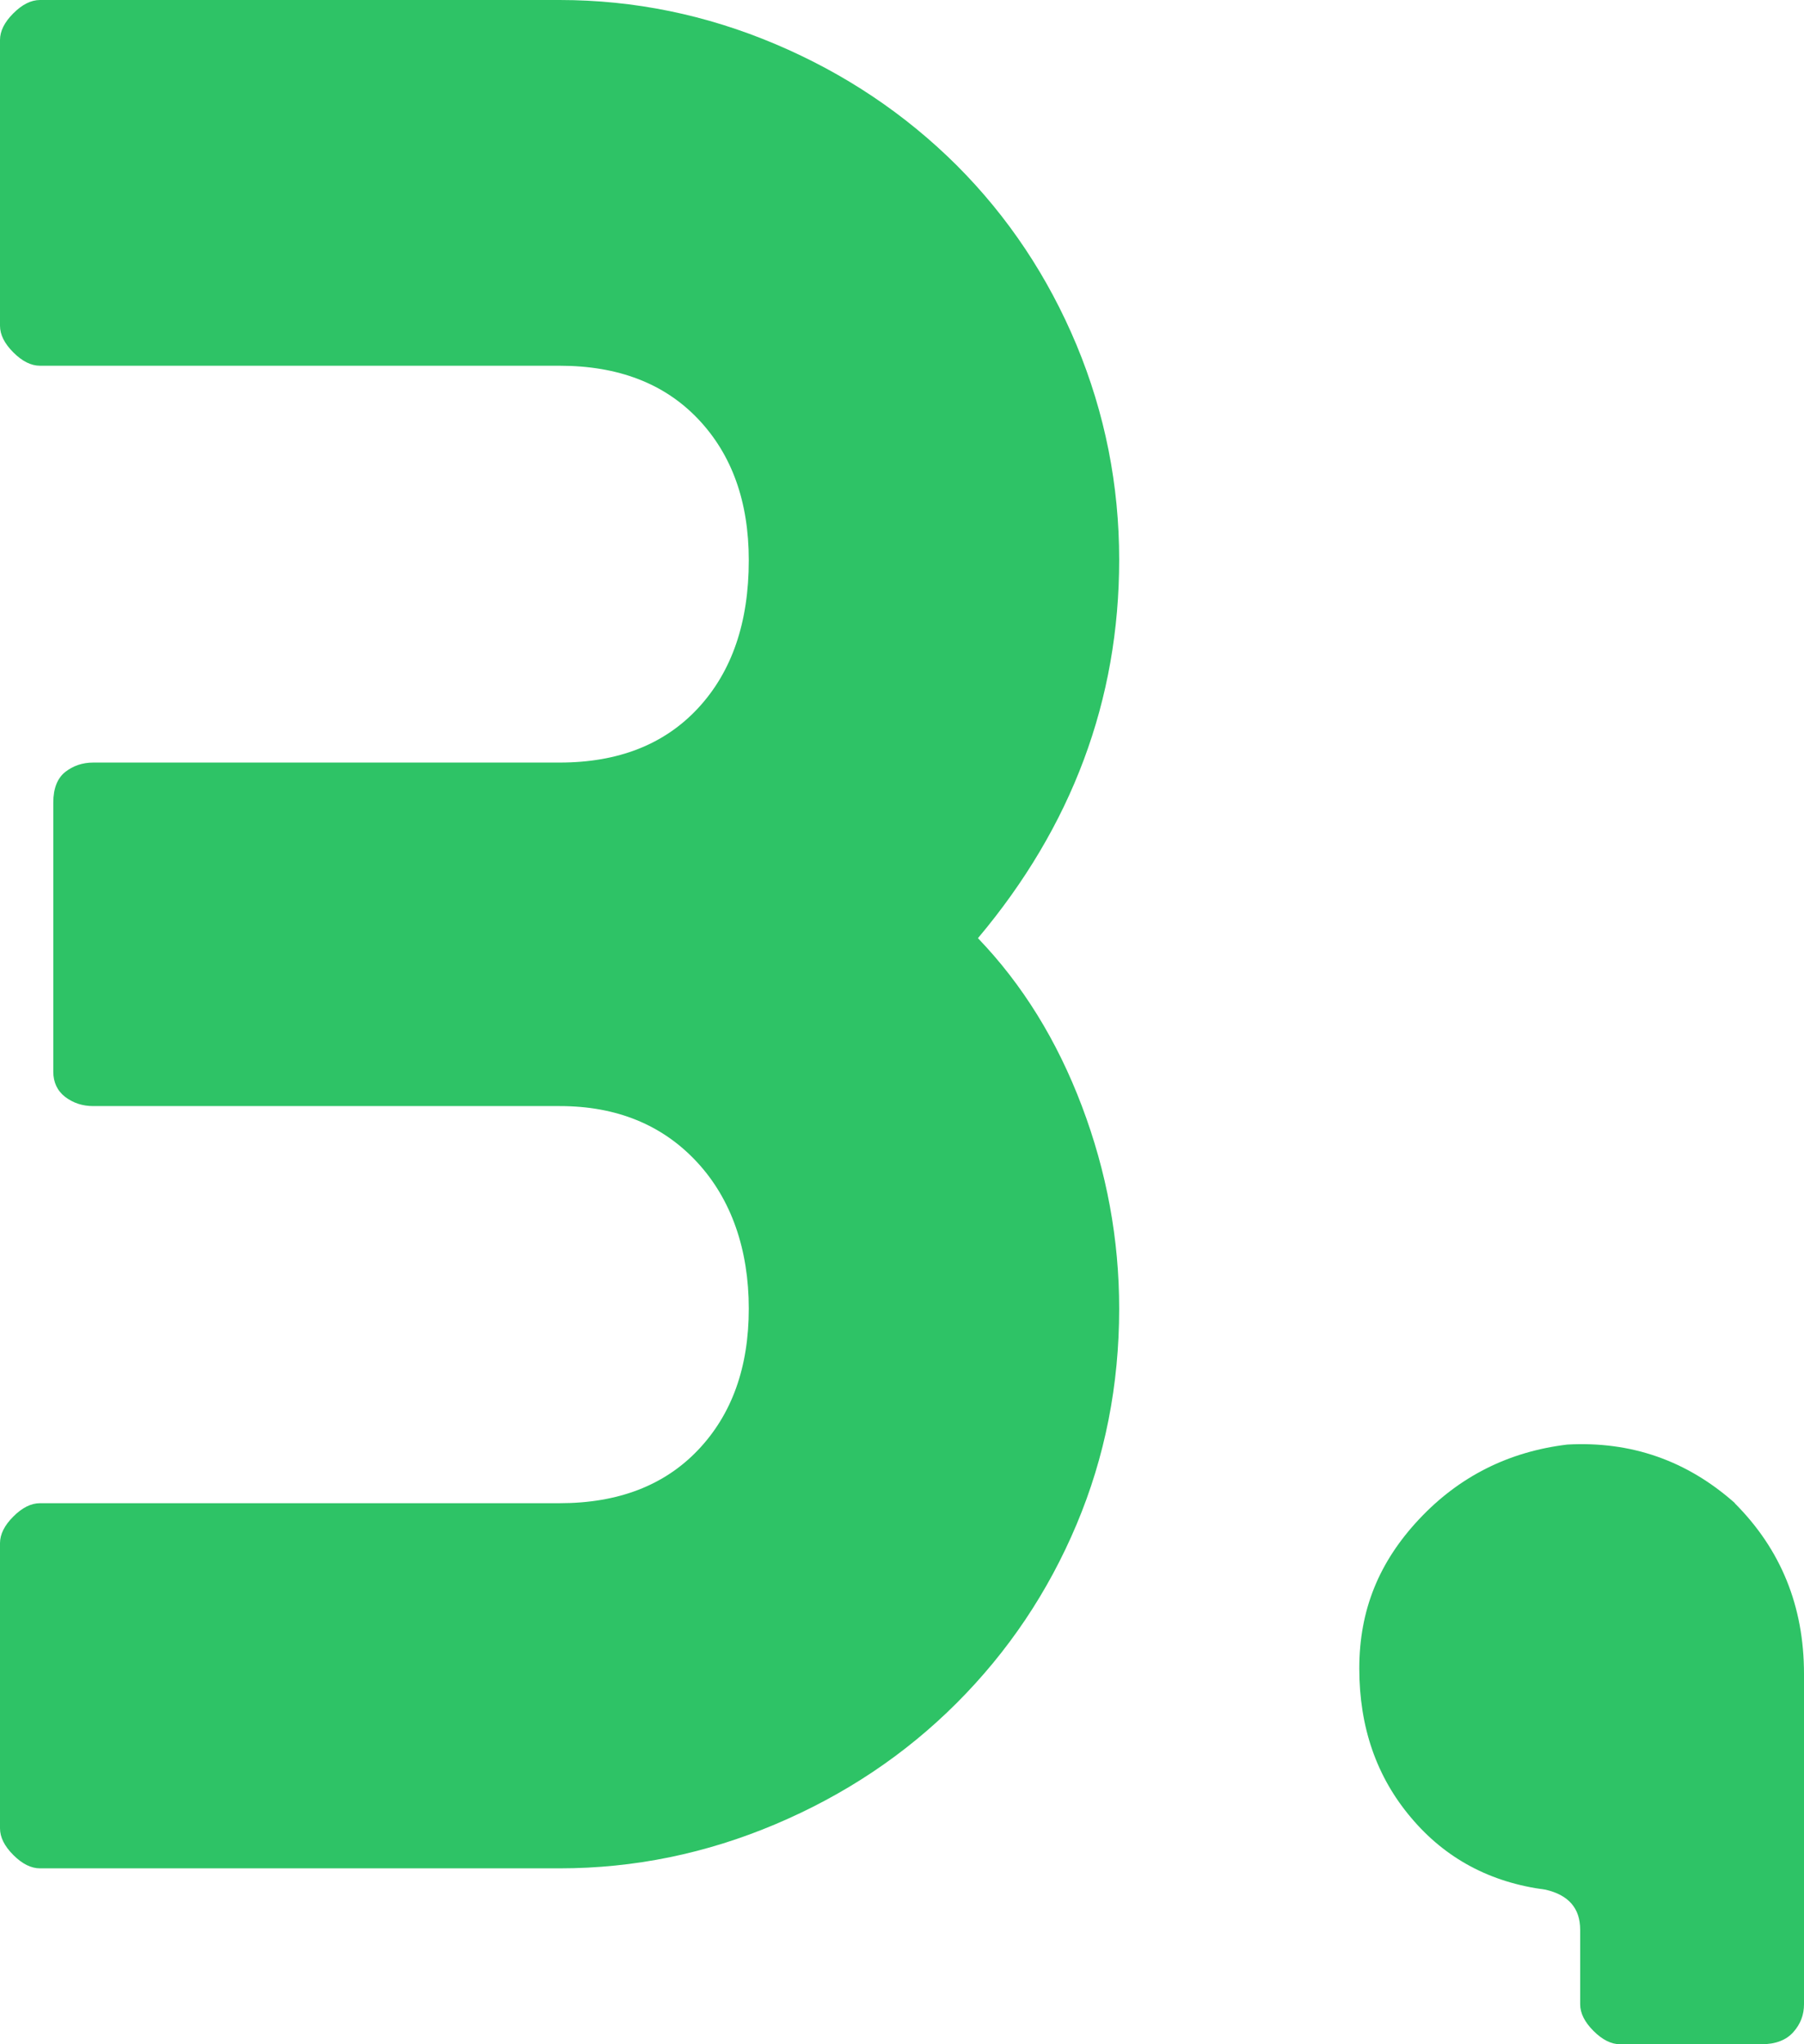 <?xml version="1.0" encoding="UTF-8"?>
<svg id="_レイヤー_2" data-name="レイヤー 2" xmlns="http://www.w3.org/2000/svg" viewBox="0 0 60.93 69.03">
  <defs>
    <style>
      .cls-1 {
        fill: #2ec366;
      }
    </style>
  </defs>
  <g id="_レイアウト" data-name="レイアウト">
    <g>
      <path class="cls-1" d="M33.03,31.68c1.5,1.56,2.67,3.45,3.51,5.67.84,2.22,1.26,4.5,1.26,6.84,0,2.58-.48,5.01-1.44,7.29-.96,2.28-2.31,4.29-4.05,6.03-1.74,1.74-3.78,3.1-6.12,4.09s-4.77,1.49-7.29,1.49H1.35c-.3,0-.6-.15-.9-.45-.3-.3-.45-.6-.45-.9v-9.63c0-.3.15-.6.45-.9.3-.3.6-.45.9-.45h17.55c1.98,0,3.54-.6,4.68-1.8,1.14-1.2,1.71-2.79,1.71-4.77s-.58-3.69-1.75-4.95-2.72-1.89-4.63-1.89H3.15c-.36,0-.67-.1-.95-.31-.27-.21-.4-.5-.4-.85v-9.09c0-.48.14-.82.4-1.03.27-.21.58-.32.95-.32h15.75c1.98,0,3.54-.61,4.68-1.84,1.14-1.23,1.71-2.89,1.71-4.99,0-1.98-.57-3.57-1.71-4.77-1.14-1.2-2.7-1.8-4.68-1.8H1.35c-.3,0-.6-.15-.9-.45-.3-.3-.45-.6-.45-.9V1.35c0-.3.15-.6.45-.9.3-.3.6-.45.9-.45h17.55c2.52,0,4.95.5,7.29,1.49s4.38,2.36,6.12,4.09c1.74,1.74,3.09,3.77,4.05,6.07.96,2.31,1.44,4.73,1.44,7.25,0,4.74-1.59,9-4.77,12.78Z"/>
      <path class="cls-1" d="M58.59,50.76c1.56,1.56,2.34,3.48,2.34,5.76v11.16c0,.36-.12.67-.36.94-.24.27-.6.41-1.08.41h-4.77c-.3,0-.6-.15-.9-.45-.3-.3-.45-.6-.45-.9v-2.52c0-.72-.39-1.17-1.17-1.35-1.86-.24-3.38-1.05-4.54-2.43-1.17-1.38-1.75-3.06-1.75-5.04s.67-3.6,2.02-5.04,3.02-2.28,5-2.52c2.16-.12,4.05.54,5.67,1.98Z"/>
    </g>
  </g>
</svg>